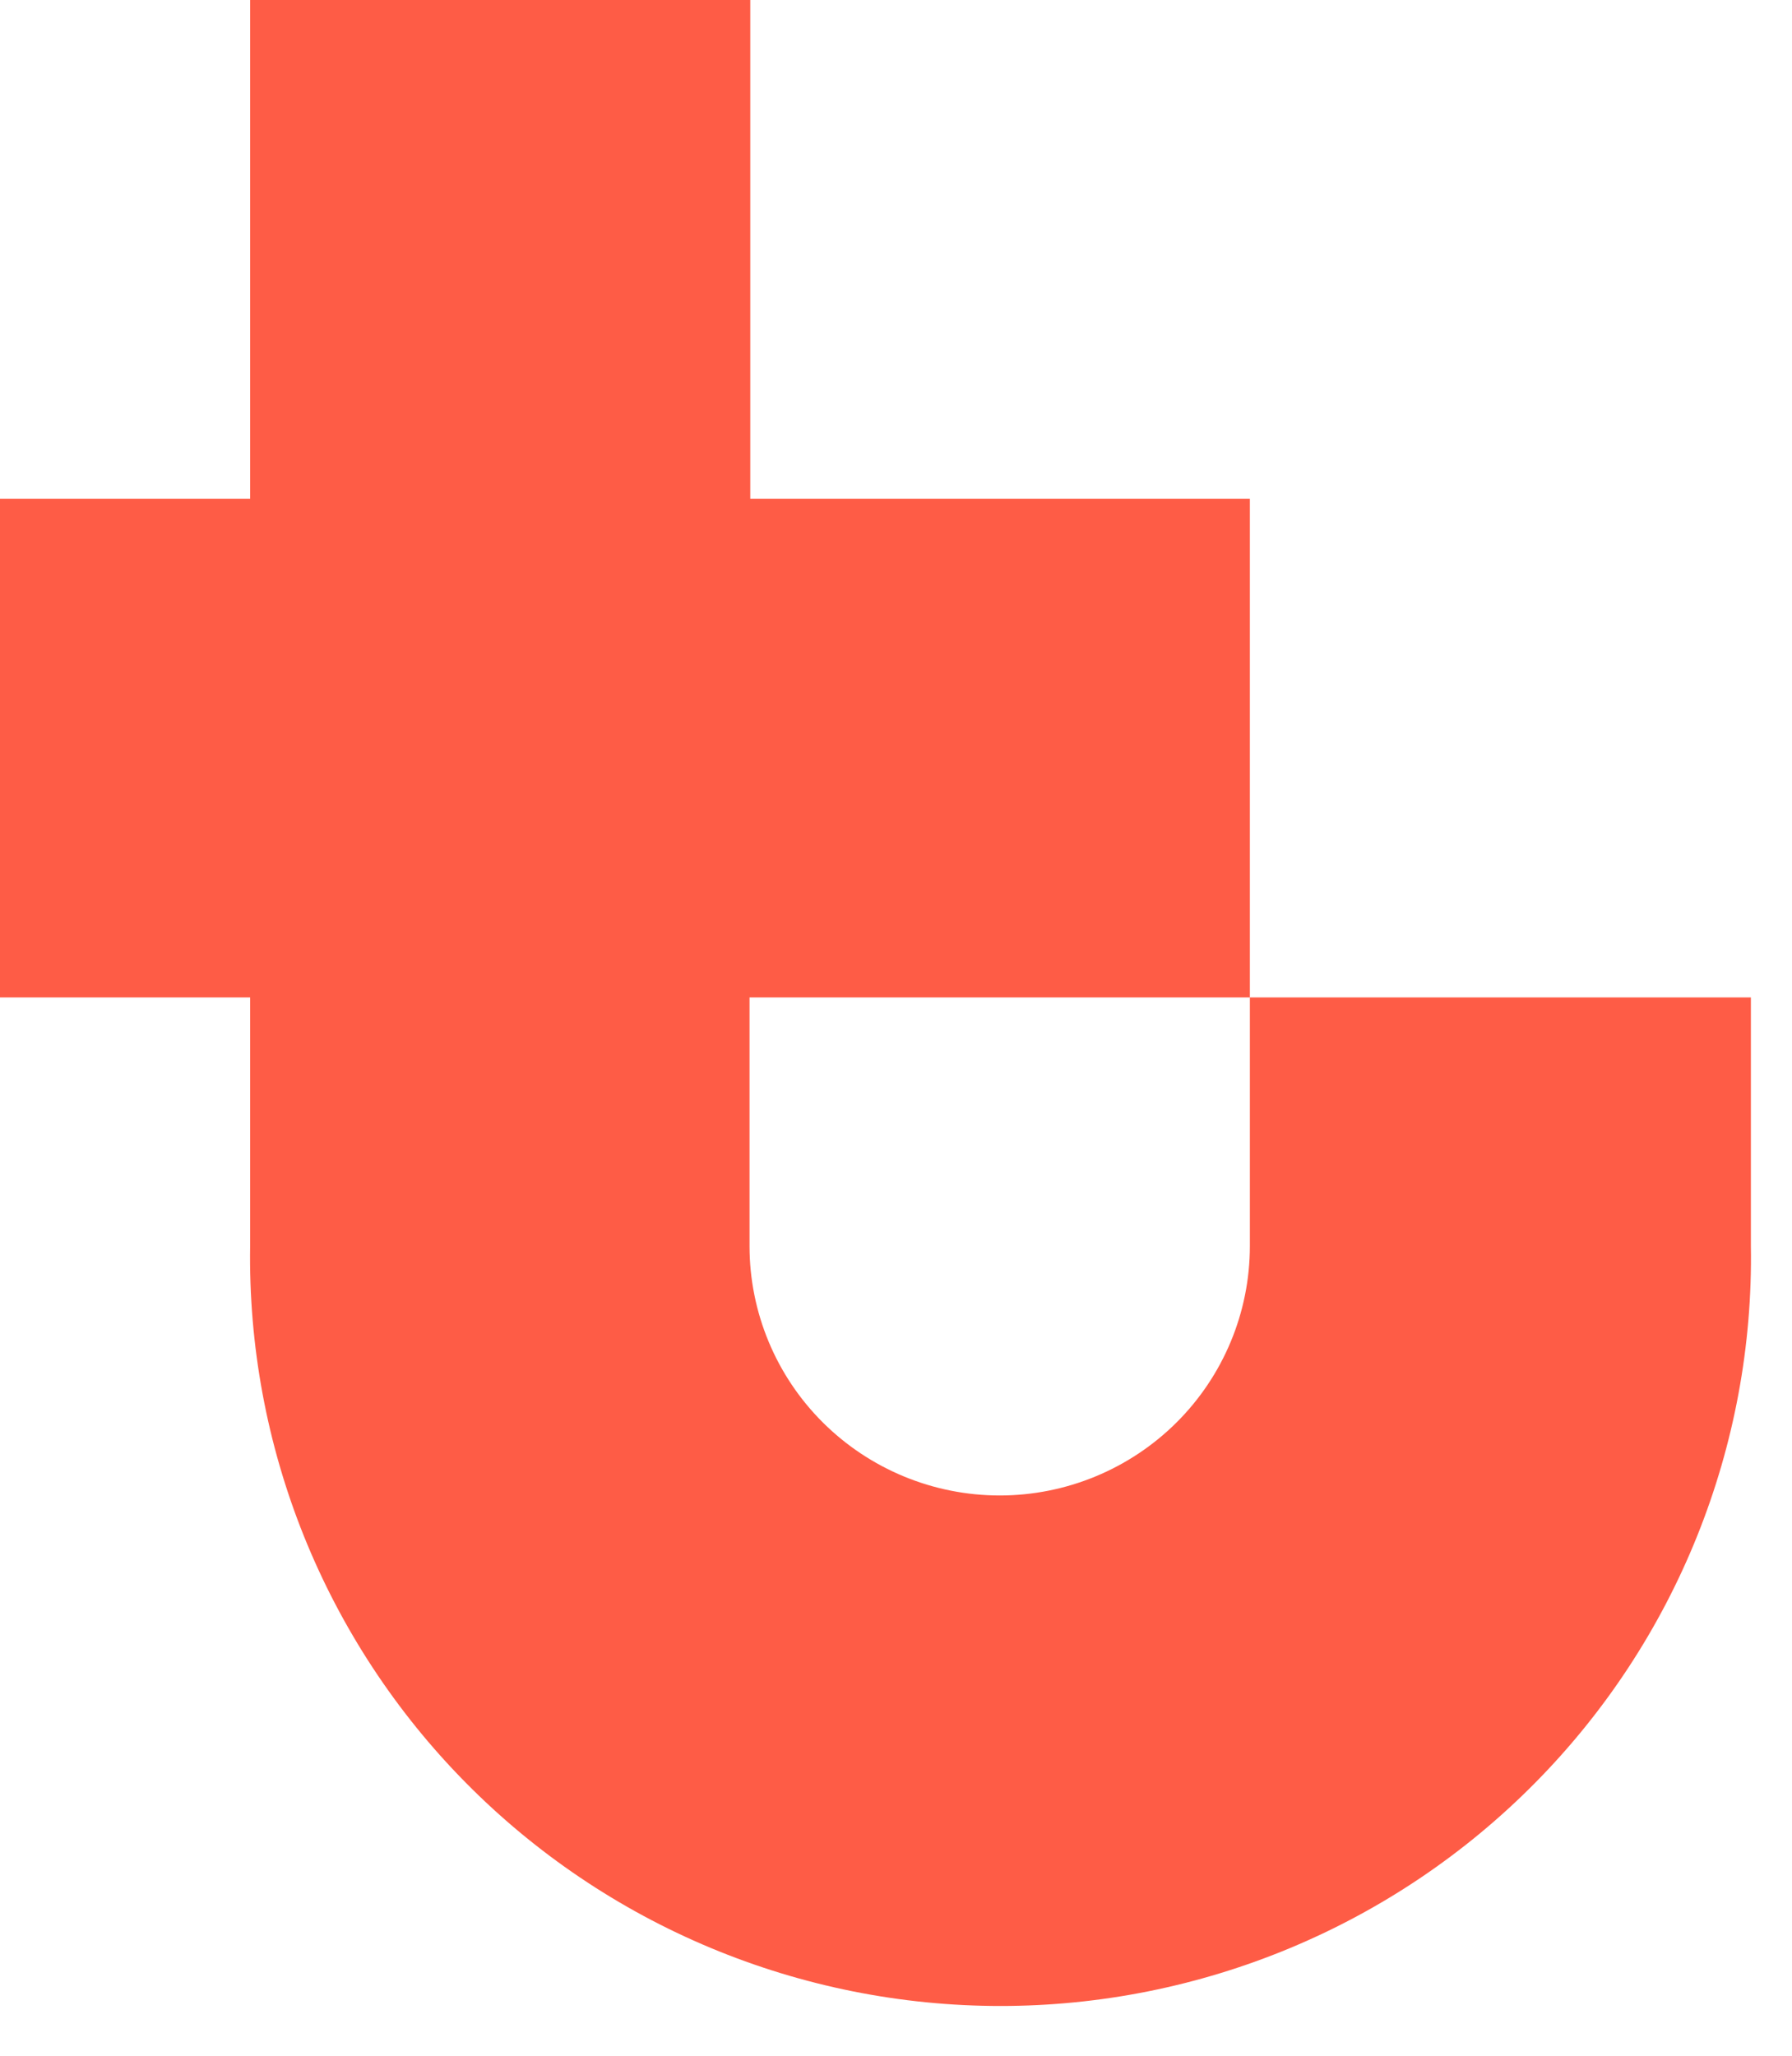 <?xml version="1.0" encoding="utf-8"?>
<svg xmlns="http://www.w3.org/2000/svg" fill="none" height="100%" overflow="visible" preserveAspectRatio="none" style="display: block;" viewBox="0 0 34 39" width="100%">
<path d="M23.714 18.922V23.64C23.714 24.894 23.214 26.098 22.324 26.985C21.433 27.872 20.226 28.371 18.968 28.371C17.709 28.371 16.502 27.872 15.611 26.985C14.721 26.098 14.221 24.894 14.221 23.64V18.922H23.714V9.463H14.235V0H4.746V9.463H0V18.922H4.746V23.64C4.717 25.522 5.063 27.392 5.765 29.139C6.468 30.887 7.511 32.478 8.836 33.819C10.161 35.161 11.741 36.227 13.483 36.954C15.225 37.681 17.095 38.056 18.983 38.056C20.872 38.056 22.742 37.681 24.484 36.954C26.226 36.227 27.805 35.161 29.13 33.819C30.455 32.478 31.499 30.887 32.201 29.139C32.903 27.392 33.25 25.522 33.22 23.64V23.64V18.922H23.714Z" fill="#FE5C46" id="Vector"/>
</svg>